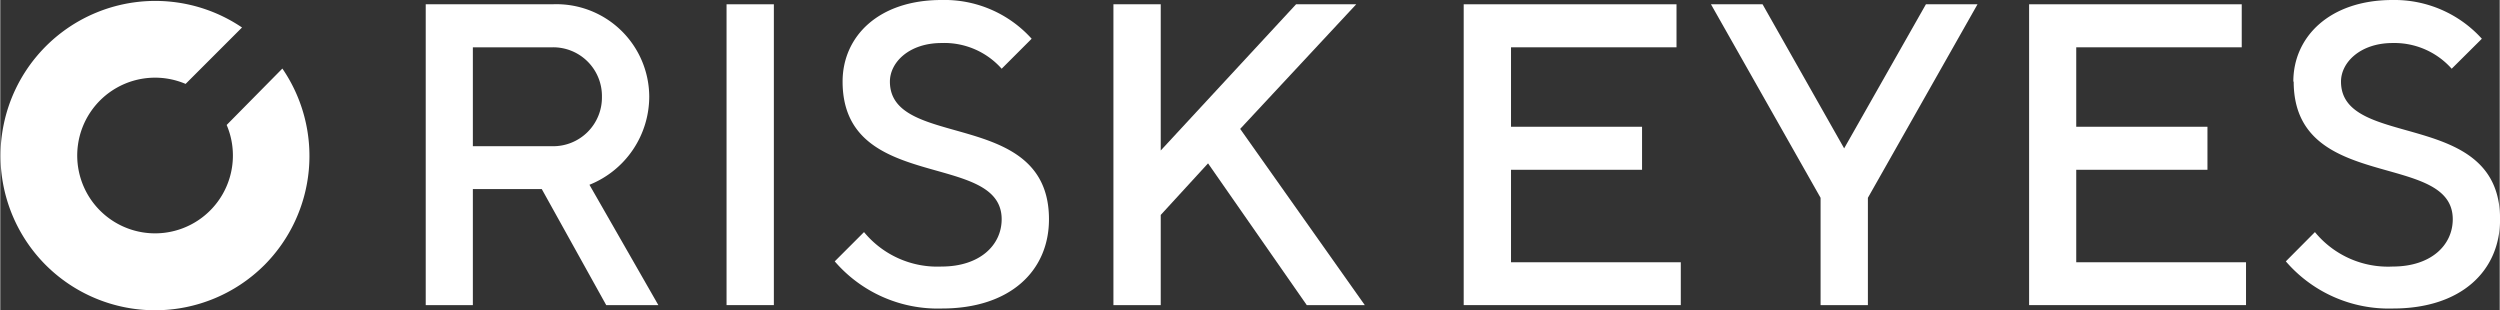 <svg xmlns="http://www.w3.org/2000/svg" width="49.39mm" height="6.13mm" viewBox="0 0 140 17.38"><rect x="0" y="0" width="140" height="17.38" fill="#333333" stroke="none"/><defs><style>.cls-1{fill:#fff;}</style></defs><title>アセット 1</title><g id="レイヤー_2" data-name="レイヤー 2"><g id="レイヤー_1-2" data-name="レイヤー 1"><path class="cls-1" d="M12.68,7a4.36,4.36,0,1,1-2.3-2.3l3.16-3.16a8.67,8.67,0,0,0-11,13.3,8.67,8.67,0,0,0,12.26,0,8.66,8.66,0,0,0,1-11Z"/><path class="cls-1" d="M23.83.24h7.1a5.2,5.2,0,0,1,5.42,5.18A5.33,5.33,0,0,1,33,10.35l3.86,6.74H33.94l-3.61-6.5H26.47v6.5H23.83Zm7.1,2.41H26.47V8.19h4.46A2.73,2.73,0,0,0,33.7,5.42a2.73,2.73,0,0,0-2.77-2.77"/><rect class="cls-1" x="40.68" y="0.24" width="2.65" height="16.85"/><path class="cls-1" d="M47.18,4.57c0-2.52,2-4.57,5.54-4.57a6.57,6.57,0,0,1,5.05,2.17L56.09,3.85a4.29,4.29,0,0,0-3.37-1.44c-1.81,0-2.89,1.08-2.89,2.16,0,3.86,8.91,1.45,8.91,7.71,0,2.89-2.17,5-6,5a7.61,7.61,0,0,1-6-2.64L48.38,13a5.32,5.32,0,0,0,4.34,1.93c2.16,0,3.37-1.21,3.37-2.65,0-3.85-8.91-1.45-8.91-7.71"/><polygon class="cls-1" points="65 8.43 72.58 0.24 75.95 0.24 69.45 7.22 76.43 17.09 73.18 17.09 67.65 9.15 65 12.04 65 17.09 62.35 17.09 62.35 0.24 65 0.24 65 8.43"/><polygon class="cls-1" points="94.13 14.69 94.13 17.09 81.97 17.09 81.97 0.24 93.89 0.24 93.89 2.65 84.62 2.65 84.62 7.1 91.96 7.1 91.96 9.51 84.62 9.51 84.62 14.69 94.13 14.69"/><polygon class="cls-1" points="103.28 8.31 107.86 0.24 110.75 0.24 104.61 11.08 104.61 17.09 101.96 17.09 101.96 11.08 95.82 0.24 98.71 0.24 103.28 8.31"/><polygon class="cls-1" points="125.79 14.69 125.79 17.09 113.64 17.09 113.64 0.24 125.55 0.24 125.55 2.65 116.28 2.65 116.28 7.1 123.63 7.1 123.63 9.51 116.28 9.51 116.28 14.69 125.79 14.69"/><path class="cls-1" d="M128.44,4.57C128.44,2.05,130.49,0,134,0A6.6,6.6,0,0,1,139,2.17l-1.69,1.68A4.29,4.29,0,0,0,134,2.41c-1.8,0-2.89,1.08-2.89,2.16,0,3.86,8.91,1.45,8.91,7.71,0,2.89-2.17,5-6,5a7.61,7.61,0,0,1-6-2.64L129.65,13A5.29,5.29,0,0,0,134,14.93c2.17,0,3.37-1.21,3.37-2.65,0-3.85-8.91-1.45-8.91-7.71"/></g></g></svg>